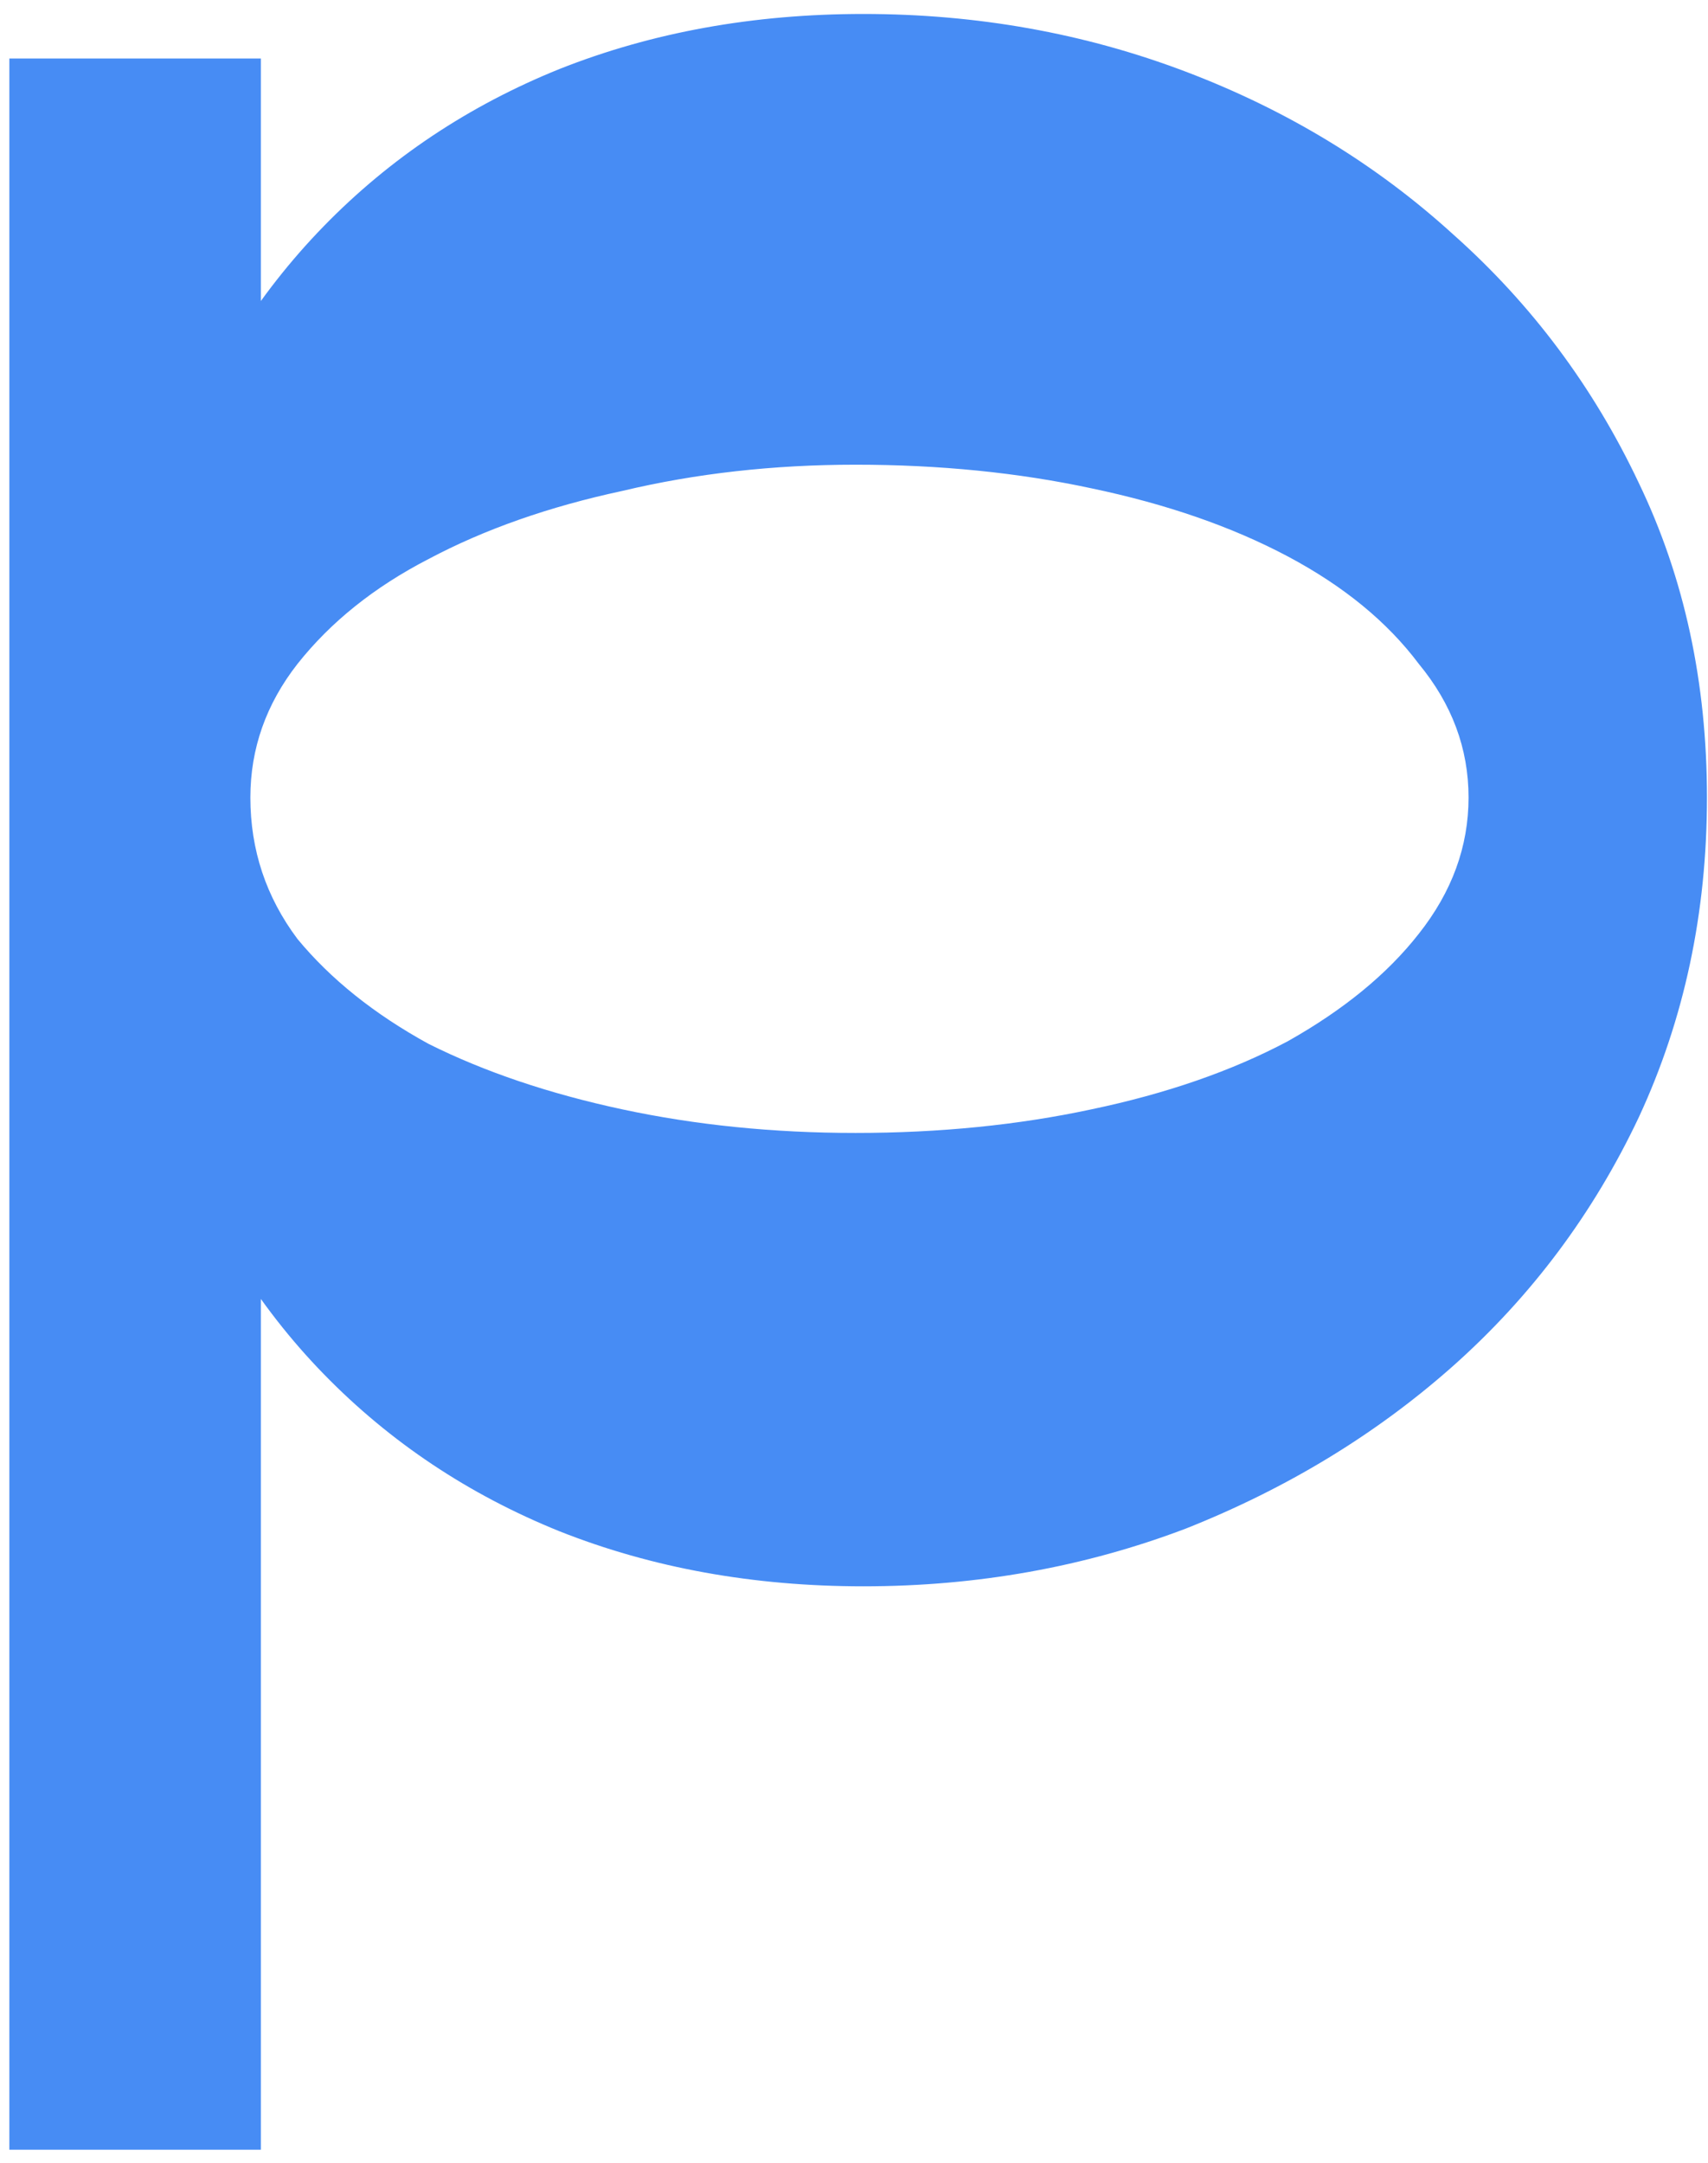 <?xml version="1.0" encoding="UTF-8"?> <svg xmlns="http://www.w3.org/2000/svg" width="109" height="138" viewBox="0 0 109 138" fill="none"><path d="M0.597 3.733H16.647V37.672L10.628 50.211L16.647 64.422V137.148H0.597V3.733ZM54.598 29.647C49.359 29.647 44.399 30.204 39.718 31.319C35.037 32.322 30.913 33.771 27.346 35.666C23.891 37.449 21.105 39.678 18.987 42.353C16.981 44.917 15.978 47.759 15.978 50.88C15.978 54.223 16.981 57.233 18.987 59.908C21.105 62.471 23.891 64.7 27.346 66.595C30.913 68.378 35.037 69.772 39.718 70.775C44.399 71.778 49.359 72.279 54.598 72.279C59.948 72.279 64.963 71.778 69.645 70.775C74.437 69.772 78.617 68.323 82.184 66.428C85.75 64.422 88.537 62.137 90.543 59.573C92.661 56.898 93.719 54 93.719 50.88C93.719 47.759 92.661 44.917 90.543 42.353C88.537 39.678 85.75 37.393 82.184 35.498C78.617 33.604 74.437 32.155 69.645 31.152C64.963 30.148 59.948 29.647 54.598 29.647ZM55.099 0.891C62.344 0.891 69.199 2.117 75.663 4.569C82.128 7.021 87.812 10.476 92.716 14.935C97.732 19.393 101.689 24.687 104.586 30.817C107.484 36.836 108.933 43.523 108.933 50.88C108.933 58.236 107.484 65.035 104.586 71.276C101.689 77.406 97.732 82.701 92.716 87.159C87.812 91.506 82.128 94.961 75.663 97.525C69.199 99.977 62.344 101.203 55.099 101.203C48.078 101.203 41.613 100.032 35.706 97.692C29.91 95.351 24.894 92.007 20.659 87.661C16.424 83.314 13.136 78.019 10.795 71.778C8.454 65.536 7.284 58.57 7.284 50.88C7.284 43.189 8.454 36.279 10.795 30.148C13.136 24.018 16.424 18.78 20.659 14.433C24.894 10.086 29.91 6.742 35.706 4.402C41.613 2.061 48.078 0.891 55.099 0.891Z" fill="#478CF4"></path></svg> 